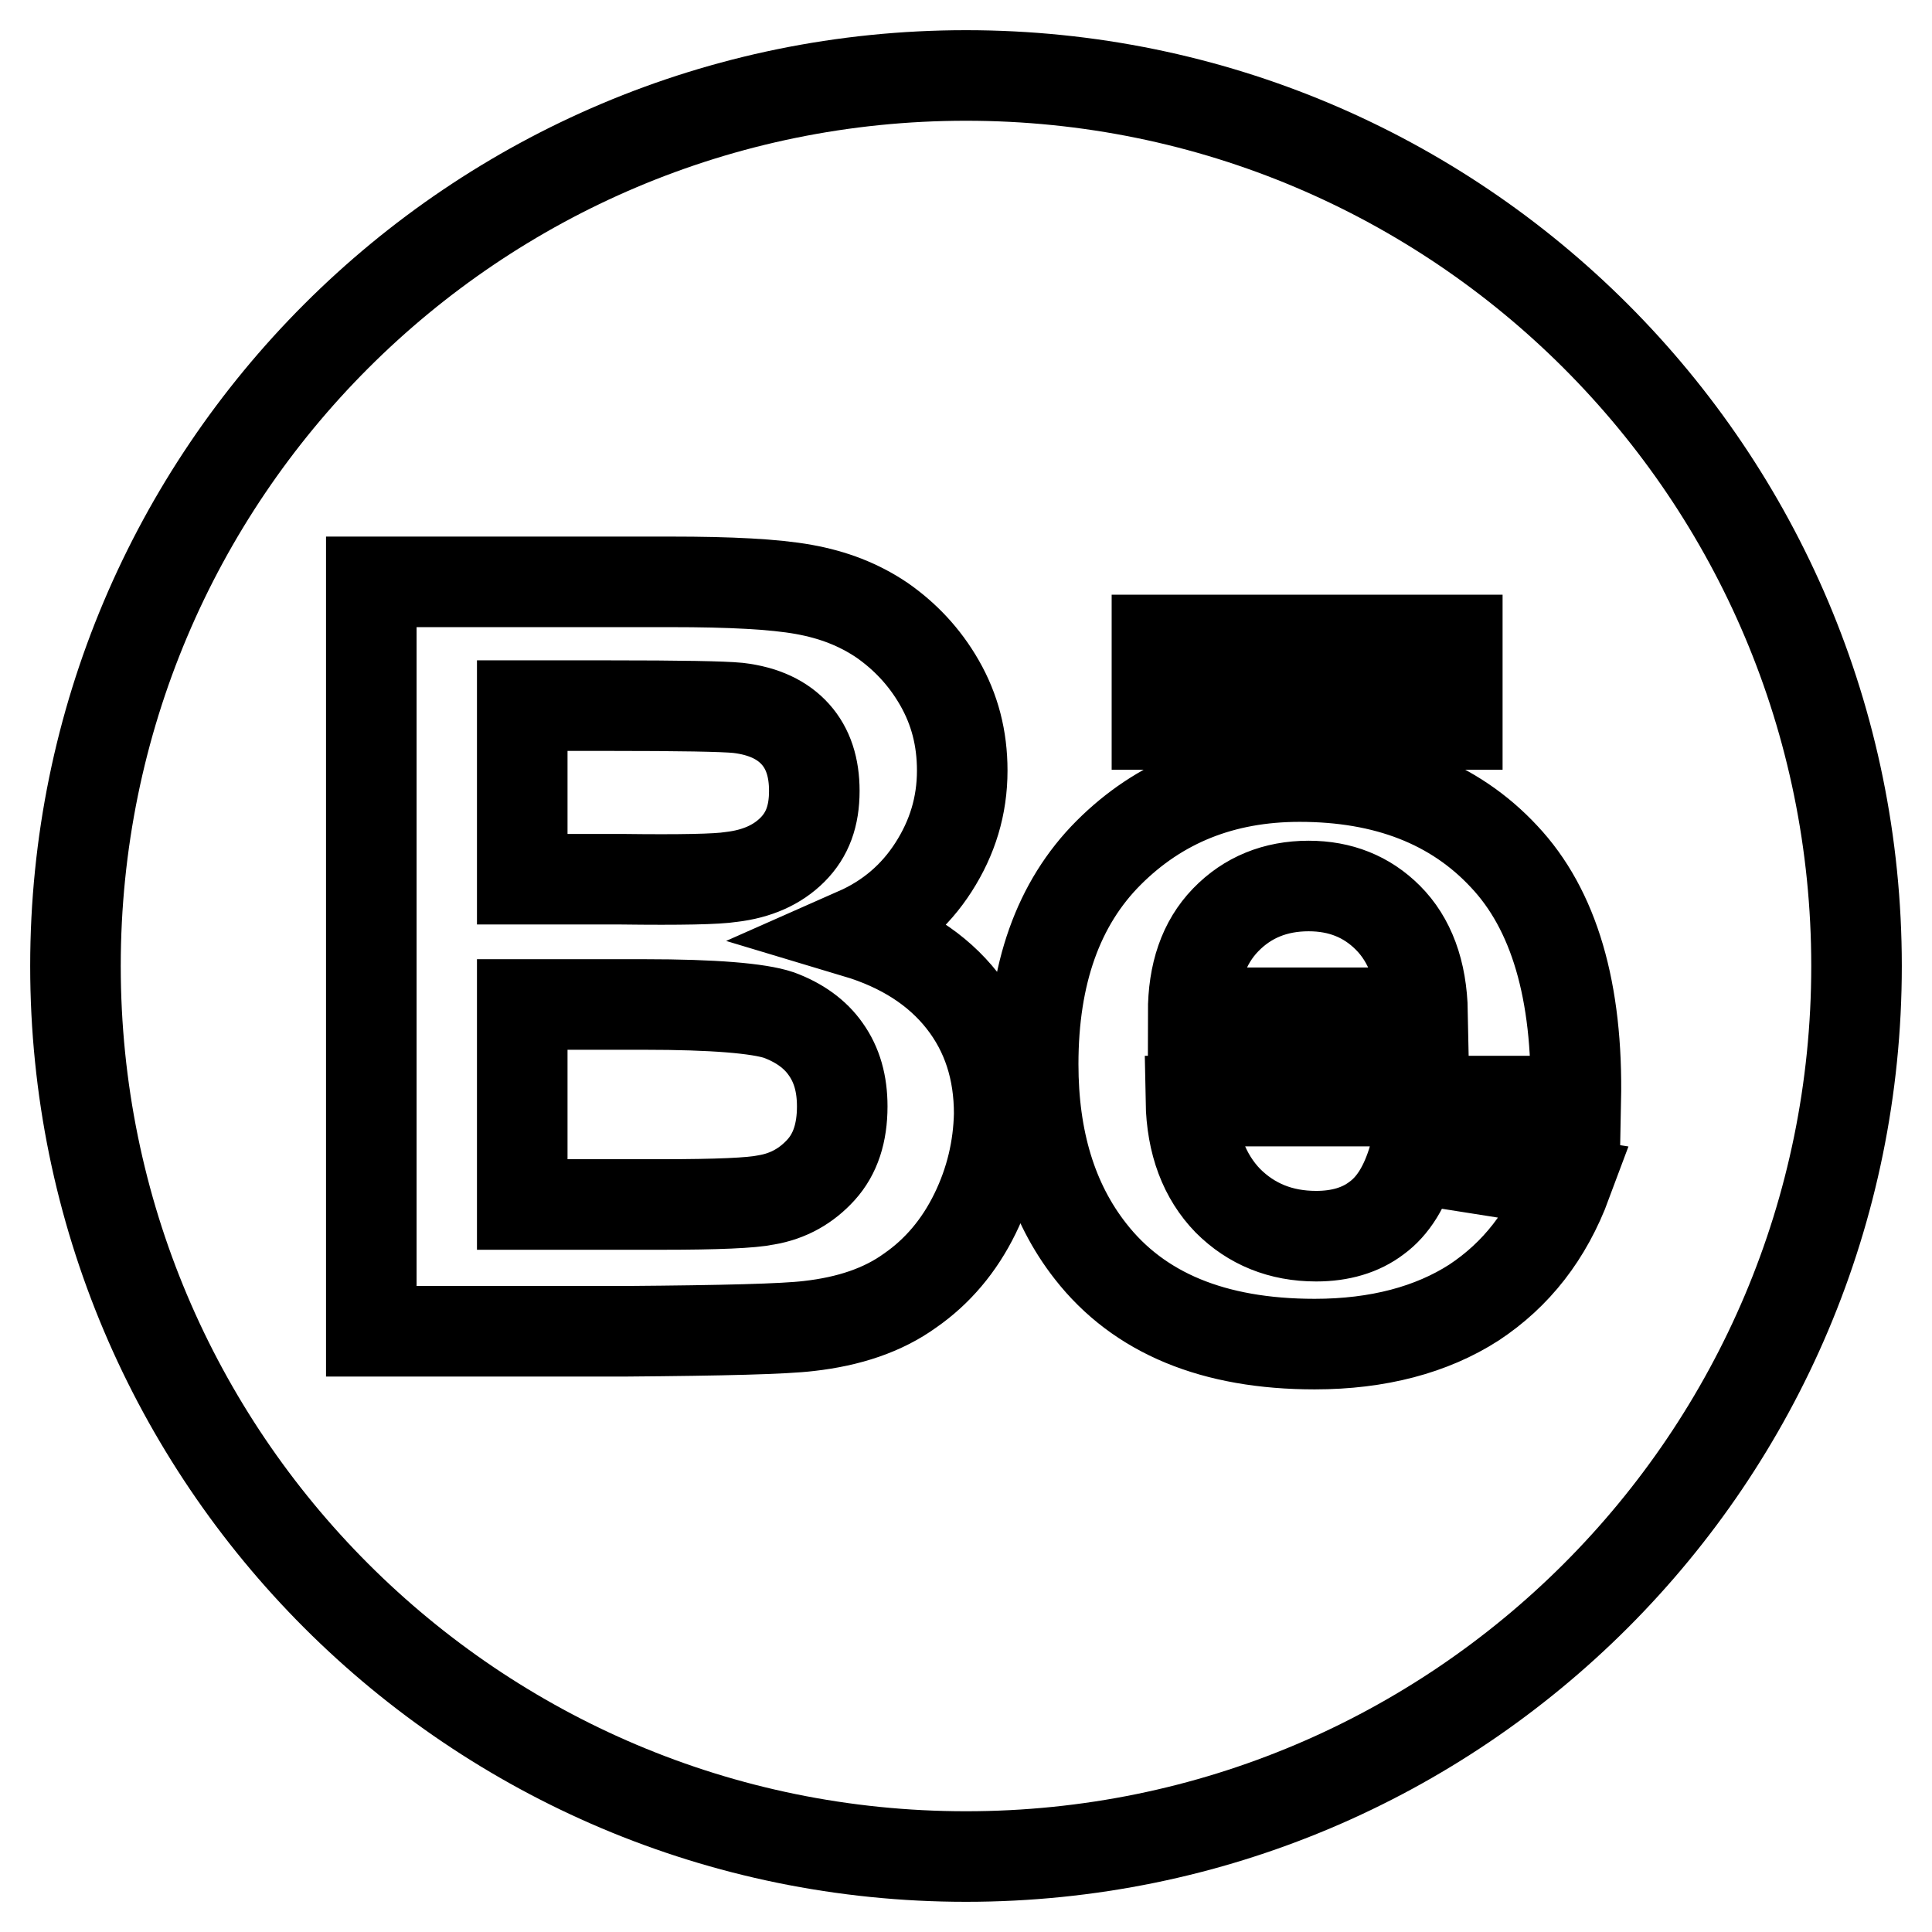 <?xml version="1.0" encoding="utf-8"?>
<!-- Svg Vector Icons : http://www.onlinewebfonts.com/icon -->
<!DOCTYPE svg PUBLIC "-//W3C//DTD SVG 1.1//EN" "http://www.w3.org/Graphics/SVG/1.1/DTD/svg11.dtd">
<svg version="1.1" xmlns="http://www.w3.org/2000/svg" xmlns:xlink="http://www.w3.org/1999/xlink" x="0px" y="0px" viewBox="0 0 256 256" enable-background="new 0 0 256 256" xml:space="preserve">
<g> <path stroke-width="12" fill-opacity="0" stroke="#000000"  d="M96.9,116.2c3.4-0.4,6.1-1.6,8.1-3.6c2-2,2.9-4.5,2.9-7.8c0-3.1-0.8-5.6-2.5-7.5c-1.7-1.9-4.2-3.1-7.6-3.5 c-2-0.2-7.7-0.3-17.1-0.3H69.2v23h13.1C90.2,116.6,95,116.5,96.9,116.2z M103.2,134.5c-2.7-0.9-8.7-1.4-17.8-1.4H69.2v26.5h18.6 c7.2,0,11.8-0.2,13.7-0.6c3-0.5,5.4-1.9,7.3-4c1.9-2.1,2.8-4.9,2.8-8.4c0-3-0.7-5.5-2.2-7.6C108,137,105.9,135.5,103.2,134.5z  M128,10C62.8,10,10,62.8,10,128c0,65.2,52.8,118,118,118c65.2,0,118-52.8,118-118C246,62.8,193.2,10,128,10z M153.3,84.8h39.8V96 h-39.8V84.8z M129.2,160.8c-2.1,4.3-5,7.7-8.6,10.2c-3.6,2.6-8.1,4.1-13.4,4.7c-3.3,0.4-11.4,0.6-24.2,0.7H49.2V77.1h39.7 c7.9,0,13.7,0.3,17.6,1c3.9,0.7,7.3,2,10.4,4.1c3,2.1,5.6,4.8,7.6,8.3c2,3.5,3,7.3,3,11.6c0,4.7-1.3,8.9-3.8,12.8 c-2.5,3.9-5.9,6.8-10.2,8.7c6,1.8,10.7,4.8,14,9c3.3,4.2,4.9,9.2,4.9,15C132.3,152.1,131.3,156.5,129.2,160.8z M208.8,145.9h-51 c0.1,5.6,1.8,10,4.9,13.2c3.1,3.1,7,4.7,11.7,4.7c3.2,0,5.9-0.8,8-2.4c2.2-1.6,3.8-4.2,4.9-7.9l20.3,3.2c-2.6,7-6.7,12.2-12.3,15.9 c-5.6,3.6-12.7,5.5-21.1,5.5c-13.4,0-23.3-4.1-29.7-12.3c-5.1-6.5-7.6-14.8-7.6-24.8c0-11.9,3.3-21.3,10-28 c6.7-6.7,15.1-10.1,25.3-10.1c11.4,0,20.5,3.5,27.1,10.6C205.9,120.5,209.1,131.3,208.8,145.9z M173.4,117.4c-4.4,0-8.1,1.5-11,4.5 c-2.9,3-4.3,7.1-4.3,12.3h30.4c-0.1-5.5-1.7-9.7-4.6-12.6C181.1,118.8,177.6,117.4,173.4,117.4z"/></g>
</svg>